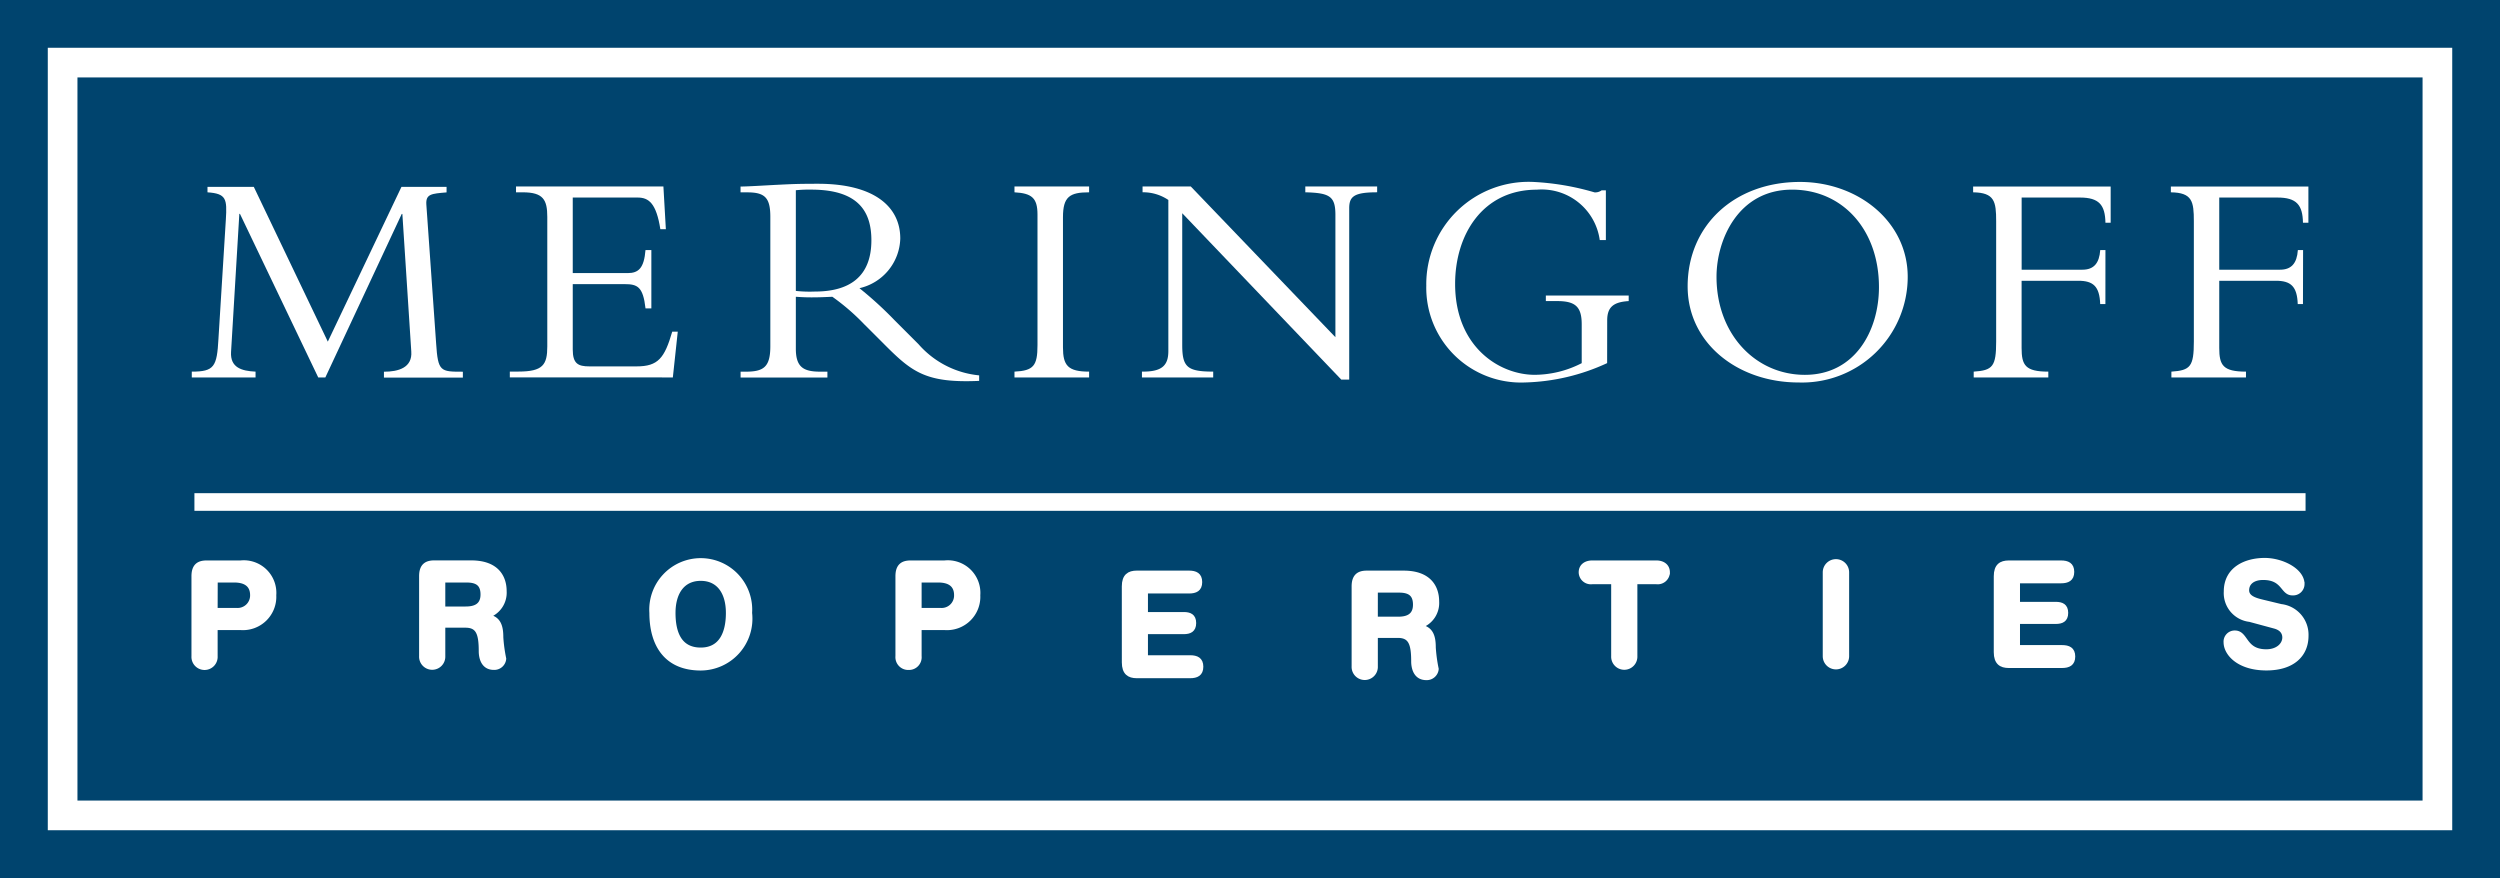 <svg xmlns="http://www.w3.org/2000/svg" width="122.44" height="43" viewBox="0 0 122.44 43">
  <g id="meringnoff-properties-logo" transform="translate(-41.207 -77.151)">
    <rect id="Rectangle_10" data-name="Rectangle 10" width="122.44" height="43" transform="translate(41.207 77.151)" fill="#00446e"/>
    <g id="Rectangle_11" data-name="Rectangle 11" transform="translate(43.547 79.49)" fill="none" stroke="#fff" stroke-width="1.453">
      <rect width="117.76" height="38.322" stroke="none"/>
      <rect x="0.727" y="0.727" width="116.307" height="36.869" fill="none"/>
    </g>
    <g id="Group_26" data-name="Group 26" transform="translate(50.68 104.575)">
      <path id="Path_18" data-name="Path 18" d="M50.68,106.175c0-.516.253-.676.64-.676h1.664a1.5,1.5,0,0,1,1.658,1.607,1.537,1.537,0,0,1-1.663,1.609H51.77v1.377a.546.546,0,1,1-1.09,0Zm1.09,1.649h1.019a.708.708,0,0,0,.763-.718c0-.508-.342-.719-.878-.719h-.9Z" transform="translate(-50.68 -105.378)" fill="#fff" stroke="#fff" stroke-width="0.192"/>
      <path id="Path_19" data-name="Path 19" d="M62.92,106.387h1.123c.481,0,.794.14.794.683,0,.572-.414.684-.826.684H62.92Zm-1.091,3.705a.546.546,0,1,0,1.091,0V108.6H64c.6,0,.75.36.75,1.249,0,.2.047.818.644.818a.49.49,0,0,0,.51-.453,7.427,7.427,0,0,1-.142-1.043c0-.515-.1-.948-.659-1.032v-.014a1.207,1.207,0,0,0,.822-1.22c0-.656-.345-1.409-1.641-1.409H62.469c-.384,0-.64.16-.64.676Z" transform="translate(-50.68 -105.378)" fill="#fff" stroke="#fff" stroke-width="0.192"/>
      <path id="Path_20" data-name="Path 20" d="M74.9,107.974c0-.973.44-1.668,1.331-1.668s1.328.695,1.328,1.668-.338,1.791-1.328,1.791C75.207,109.765,74.9,108.946,74.9,107.974Zm-1.088,0c0,1.538.7,2.723,2.419,2.723a2.443,2.443,0,0,0,2.42-2.723,2.425,2.425,0,1,0-4.839,0Z" transform="translate(-51.385 -105.378)" fill="#fff" stroke="#fff" stroke-width="0.192"/>
      <path id="Path_21" data-name="Path 21" d="M87.323,106.387h.907c.537,0,.875.211.875.719a.706.706,0,0,1-.764.718H87.323Zm-1.09,3.705a.531.531,0,0,0,.549.578.525.525,0,0,0,.541-.578v-1.377h1.21a1.537,1.537,0,0,0,1.664-1.609,1.5,1.5,0,0,0-1.658-1.607H86.874c-.388,0-.641.16-.641.676Z" transform="translate(-51.755 -105.378)" fill="#fff" stroke="#fff" stroke-width="0.192"/>
      <path id="Path_22" data-name="Path 22" d="M97.663,106.672c0-.514.253-.676.636-.676h2.558c.319,0,.551.1.551.466s-.232.463-.551.463H98.751v1.1H100.6c.289,0,.513.085.513.443s-.224.448-.513.448H98.751v1.225h2.159c.321,0,.553.1.553.466s-.232.467-.553.467H98.3c-.383,0-.636-.162-.636-.679Z" transform="translate(-52.098 -105.378)" fill="#fff" stroke="#fff" stroke-width="0.192"/>
      <path id="Path_23" data-name="Path 23" d="M110.366,106.882h1.123c.479,0,.79.144.79.686,0,.572-.412.685-.822.685h-1.091Zm-1.092,3.7a.547.547,0,1,0,1.092,0V109.1h1.074c.6,0,.751.36.751,1.248,0,.2.046.82.646.82a.491.491,0,0,0,.51-.451,7.443,7.443,0,0,1-.143-1.046c0-.514-.1-.944-.657-1.029v-.016a1.2,1.2,0,0,0,.822-1.218c0-.656-.346-1.411-1.642-1.411h-1.815c-.385,0-.638.162-.638.676Z" transform="translate(-52.454 -105.378)" fill="#fff" stroke="#fff" stroke-width="0.192"/>
      <path id="Path_24" data-name="Path 24" d="M122.337,106.471H121.31a.5.5,0,0,1-.564-.486c0-.32.25-.486.564-.486h3.147c.314,0,.564.166.564.486a.5.5,0,0,1-.564.486h-1.029v3.621a.546.546,0,1,1-1.091,0Z" transform="translate(-52.805 -105.378)" fill="#fff" stroke="#fff" stroke-width="0.192"/>
      <path id="Path_25" data-name="Path 25" d="M132.995,105.985a.548.548,0,1,1,1.1,0v4.107a.548.548,0,1,1-1.1,0Z" transform="translate(-53.101 -105.378)" fill="#fff" stroke="#fff" stroke-width="0.192"/>
      <path id="Path_26" data-name="Path 26" d="M142.053,106.175c0-.516.255-.676.637-.676h2.561c.317,0,.551.1.551.464s-.234.463-.551.463h-2.106v1.1h1.846c.286,0,.515.085.515.445s-.229.445-.515.445h-1.846v1.228H145.3c.318,0,.551.1.551.464s-.233.466-.551.466H142.69c-.382,0-.637-.162-.637-.678Z" transform="translate(-53.783 -105.378)" fill="#fff" stroke="#fff" stroke-width="0.192"/>
      <path id="Path_27" data-name="Path 27" d="M156.025,107.635a1.414,1.414,0,0,1,1.251,1.459c0,.918-.649,1.6-1.968,1.6-1.377,0-2-.736-2-1.283a.449.449,0,0,1,.455-.482c.592,0,.441.92,1.541.92.563,0,.88-.334.88-.673,0-.2-.1-.427-.466-.529l-1.228-.332a1.322,1.322,0,0,1-1.172-1.39c0-1.127.983-1.55,1.909-1.55.849,0,1.854.507,1.854,1.185a.462.462,0,0,1-.5.458c-.506,0-.413-.755-1.431-.755-.5,0-.782.247-.782.6s.4.468.742.551Z" transform="translate(-53.783 -105.378)" fill="#fff" stroke="#fff" stroke-width="0.192"/>
    </g>
    <line id="Line_2" data-name="Line 2" x2="103.395" transform="translate(50.729 101.737)" fill="none" stroke="#fff" stroke-width="0.864"/>
    <path id="Path_28" data-name="Path 28" d="M56.794,95.935,52.959,87.92h-.03l-.406,6.766c-.046.767.525.932,1.2.962v.287H50.6v-.287c1.1,0,1.232-.241,1.306-1.609l.363-5.85c.059-.992.03-1.261-.9-1.323V86.6h2.269l3.624,7.579L60.868,86.6h2.21v.27c-.737.062-1.021.076-.991.587l.48,6.812c.09,1.383.211,1.383,1.309,1.383v.287H60.011v-.287c.707,0,1.4-.195,1.339-.993l-.437-6.735h-.03L57.14,95.935Z" transform="translate(0 -0.296)" fill="#fff"/>
    <path id="Path_29" data-name="Path 29" d="M73.786,92.551H73.5c-.12-1.067-.4-1.188-1.021-1.188H69.936v3.2c0,.692.257.828.813.828h2.316c1.051,0,1.367-.406,1.743-1.7h.271l-.241,2.241H66.854v-.287h.421c1.2,0,1.414-.331,1.414-1.233V88.071c0-.843-.2-1.205-1.2-1.205h-.332v-.285h7.219l.12,2.091h-.27c-.2-1.278-.572-1.55-1.113-1.55H69.936v3.7h2.691c.542,0,.8-.256.872-1.128h.287Z" transform="translate(-0.678 -0.296)" fill="#fff"/>
    <path id="Path_30" data-name="Path 30" d="M81.2,94.521c0,.9.363,1.127,1.2,1.127h.346v.287H78.494v-.287h.257c.886,0,1.2-.241,1.2-1.247v-6.33c0-.933-.255-1.205-1.126-1.205h-.333v-.285c.361,0,1.279-.06,1.9-.09s.917-.046,1.893-.046c2.782,0,4.03,1.143,4.03,2.677a2.568,2.568,0,0,1-2,2.437,18.068,18.068,0,0,1,1.713,1.563l1.187,1.188a4.516,4.516,0,0,0,2.963,1.519v.27c-2.631.12-3.306-.451-4.645-1.789l-.994-.993a10.83,10.83,0,0,0-1.55-1.337c-.374.015-.615.029-1.021.029-.331,0-.527-.014-.768-.029Zm0-2.828a6.4,6.4,0,0,0,.933.031c1.669,0,2.767-.706,2.767-2.511,0-1.4-.63-2.481-2.947-2.481a6.2,6.2,0,0,0-.753.03Z" transform="translate(-1.016 -0.294)" fill="#fff"/>
    <path id="Path_31" data-name="Path 31" d="M95.845,95.935H92.19v-.287c.932-.045,1.127-.285,1.127-1.292V87.949c0-.811-.285-1.037-1.127-1.083v-.285h3.655v.285c-.947,0-1.28.211-1.28,1.219v6.376c0,.886.241,1.187,1.28,1.187Z" transform="translate(-1.298 -0.296)" fill="#fff"/>
    <path id="Path_32" data-name="Path 32" d="M108.462,96.039l-7.789-8.148V94.34c0,1.084.241,1.308,1.517,1.308v.287H98.7v-.287h.06c.933,0,1.233-.315,1.233-1.007v-7.4a2.21,2.21,0,0,0-1.263-.376v-.285h2.361l7.084,7.383V87.979c0-.916-.272-1.082-1.474-1.113v-.285h3.518v.285c-1.127,0-1.368.2-1.368.783v8.39Z" transform="translate(-1.565 -0.297)" fill="#fff"/>
    <path id="Path_33" data-name="Path 33" d="M121.844,95.228a10.168,10.168,0,0,1-4.03.948,4.641,4.641,0,0,1-4.827-4.738,5.012,5.012,0,0,1,5.248-5.083,12.784,12.784,0,0,1,2.993.511.531.531,0,0,0,.345-.1h.209V89.2h-.3a2.869,2.869,0,0,0-3.083-2.466c-2.647,0-4,2.195-4,4.616,0,3.082,2.168,4.451,3.9,4.451a5.082,5.082,0,0,0,2.3-.571V93.333c0-.857-.3-1.143-1.2-1.143h-.557v-.271H122.9v.271c-.753.045-1.053.3-1.053.947Z" transform="translate(-1.926 -0.293)" fill="#fff"/>
    <path id="Path_34" data-name="Path 34" d="M131.586,96.176c-2.945,0-5.428-1.9-5.428-4.708,0-2.992,2.3-5.113,5.5-5.113,2.842,0,5.278,1.941,5.278,4.647A5.177,5.177,0,0,1,131.586,96.176Zm-.314-9.444c-2.647,0-3.7,2.466-3.7,4.27,0,2.812,1.912,4.8,4.33,4.8,2.453,0,3.626-2.164,3.626-4.3C135.527,88.7,133.753,86.732,131.272,86.732Z" transform="translate(-2.297 -0.293)" fill="#fff"/>
    <path id="Path_35" data-name="Path 35" d="M146.913,92.34h-.255c-.03-.872-.346-1.142-1.069-1.142h-2.78V94.49c0,.843.18,1.158,1.308,1.158v.287h-3.654v-.287c.932-.06,1.1-.255,1.1-1.473V88.281c0-.963-.076-1.4-1.128-1.415v-.285h6.736v1.774h-.256c-.016-.871-.313-1.233-1.248-1.233h-2.856v3.534h2.977c.557,0,.826-.316.872-.962h.255Z" transform="translate(-2.592 -0.296)" fill="#fff"/>
    <path id="Path_36" data-name="Path 36" d="M157.1,92.34h-.256c-.029-.872-.346-1.142-1.068-1.142H153V94.49c0,.843.181,1.158,1.309,1.158v.287h-3.653v-.287c.933-.06,1.1-.255,1.1-1.473V88.281c0-.963-.074-1.4-1.126-1.415v-.285h6.736v1.774H157.1c-.015-.871-.315-1.233-1.248-1.233H153v3.534h2.978c.556,0,.828-.316.872-.962h.256Z" transform="translate(-3.103 -0.296)" fill="#fff"/>
  </g>
</svg>
